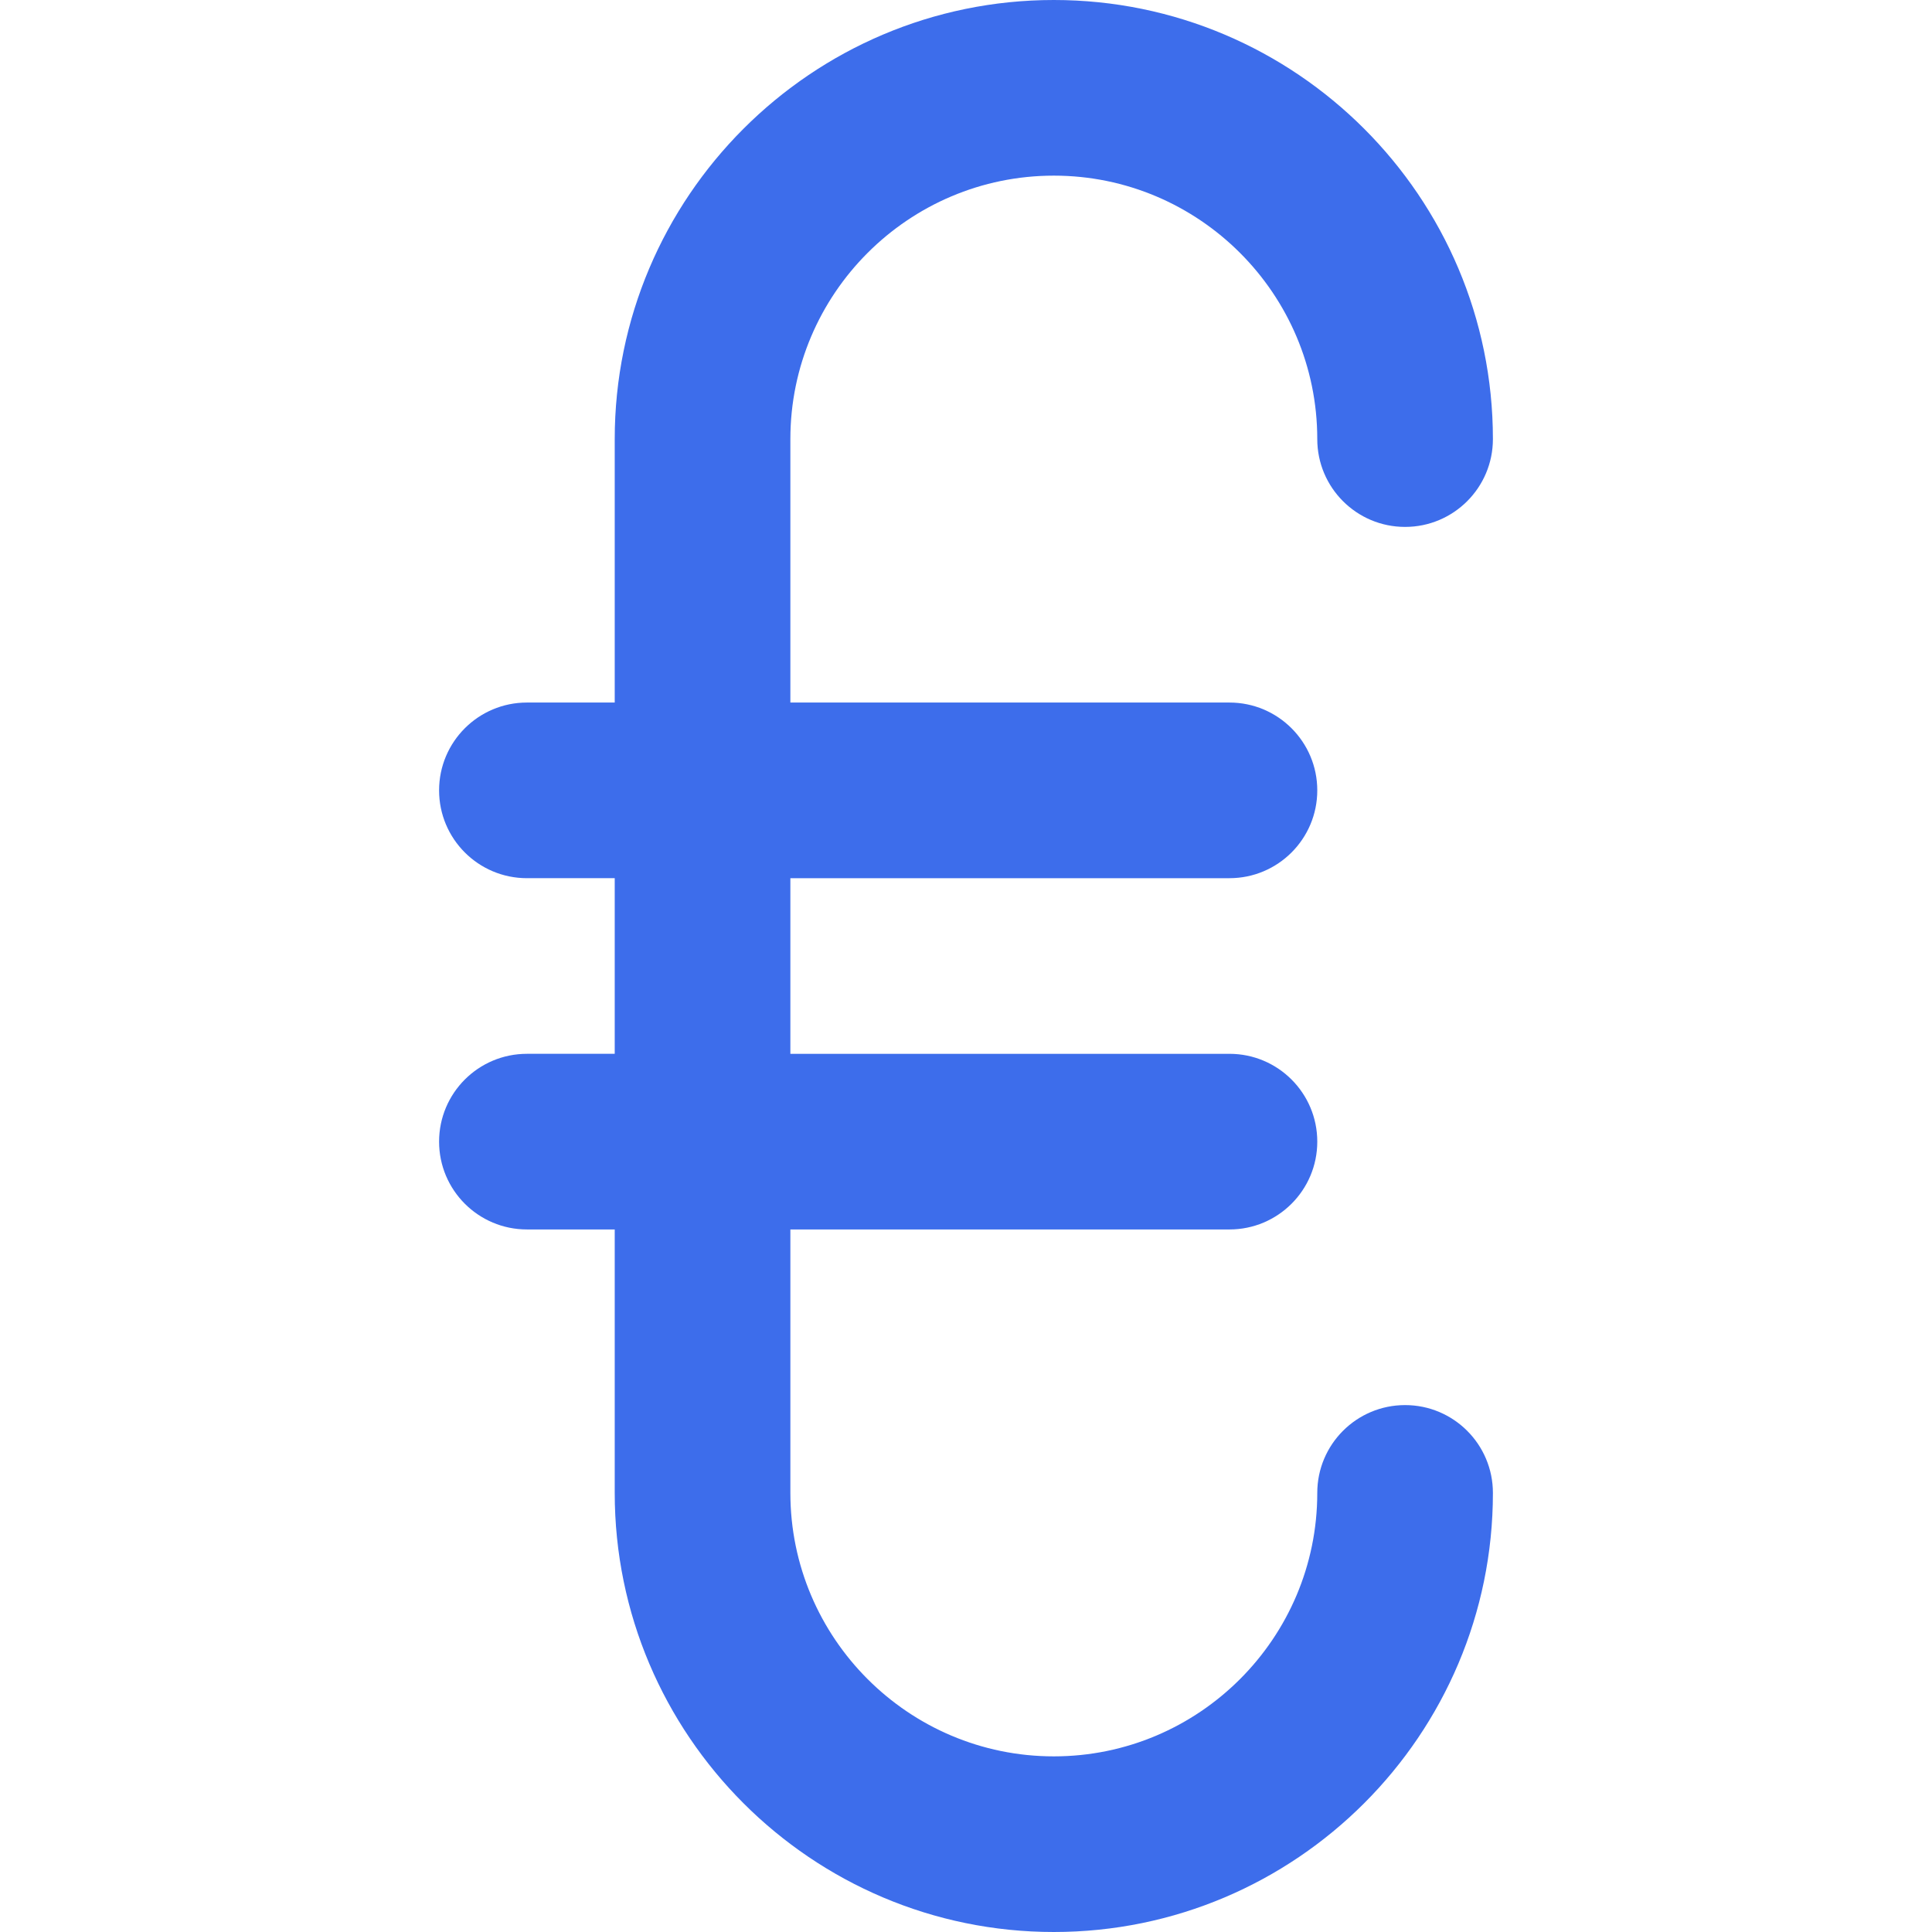 <?xml version="1.0" encoding="iso-8859-1"?>
<!-- Uploaded to: SVG Repo, www.svgrepo.com, Generator: SVG Repo Mixer Tools -->
<svg height="800px" width="800px" version="1.1" id="Layer_1" xmlns="http://www.w3.org/2000/svg" xmlns:xlink="http://www.w3.org/1999/xlink" 
	 viewBox="0 0 512 512" xml:space="preserve">
<path style="fill:#3D6DEB;" d="M372.364,372.364c-12.853,0-23.273,10.42-23.273,23.273c0,38.498-31.32,69.818-69.818,69.818
	s-69.818-31.32-69.818-69.818v-69.818h116.364c12.853,0,23.273-10.42,23.273-23.273s-10.42-23.273-23.273-23.273H209.455v-46.545
	h116.364c12.853,0,23.273-10.42,23.273-23.273c0-12.853-10.42-23.273-23.273-23.273H209.455v-69.818
	c0-38.498,31.32-69.818,69.818-69.818s69.818,31.32,69.818,69.818c0,12.853,10.42,23.273,23.273,23.273s23.273-10.42,23.273-23.273
	C395.636,52.201,343.436,0,279.273,0S162.909,52.201,162.909,116.364v69.818h-23.273c-12.853,0-23.273,10.42-23.273,23.273
	c0,12.853,10.42,23.273,23.273,23.273h23.273v46.545h-23.273c-12.853,0-23.273,10.42-23.273,23.273s10.42,23.273,23.273,23.273
	h23.273v69.818C162.909,459.799,215.11,512,279.273,512s116.364-52.201,116.364-116.364
	C395.636,382.784,385.216,372.364,372.364,372.364z"/>
</svg>